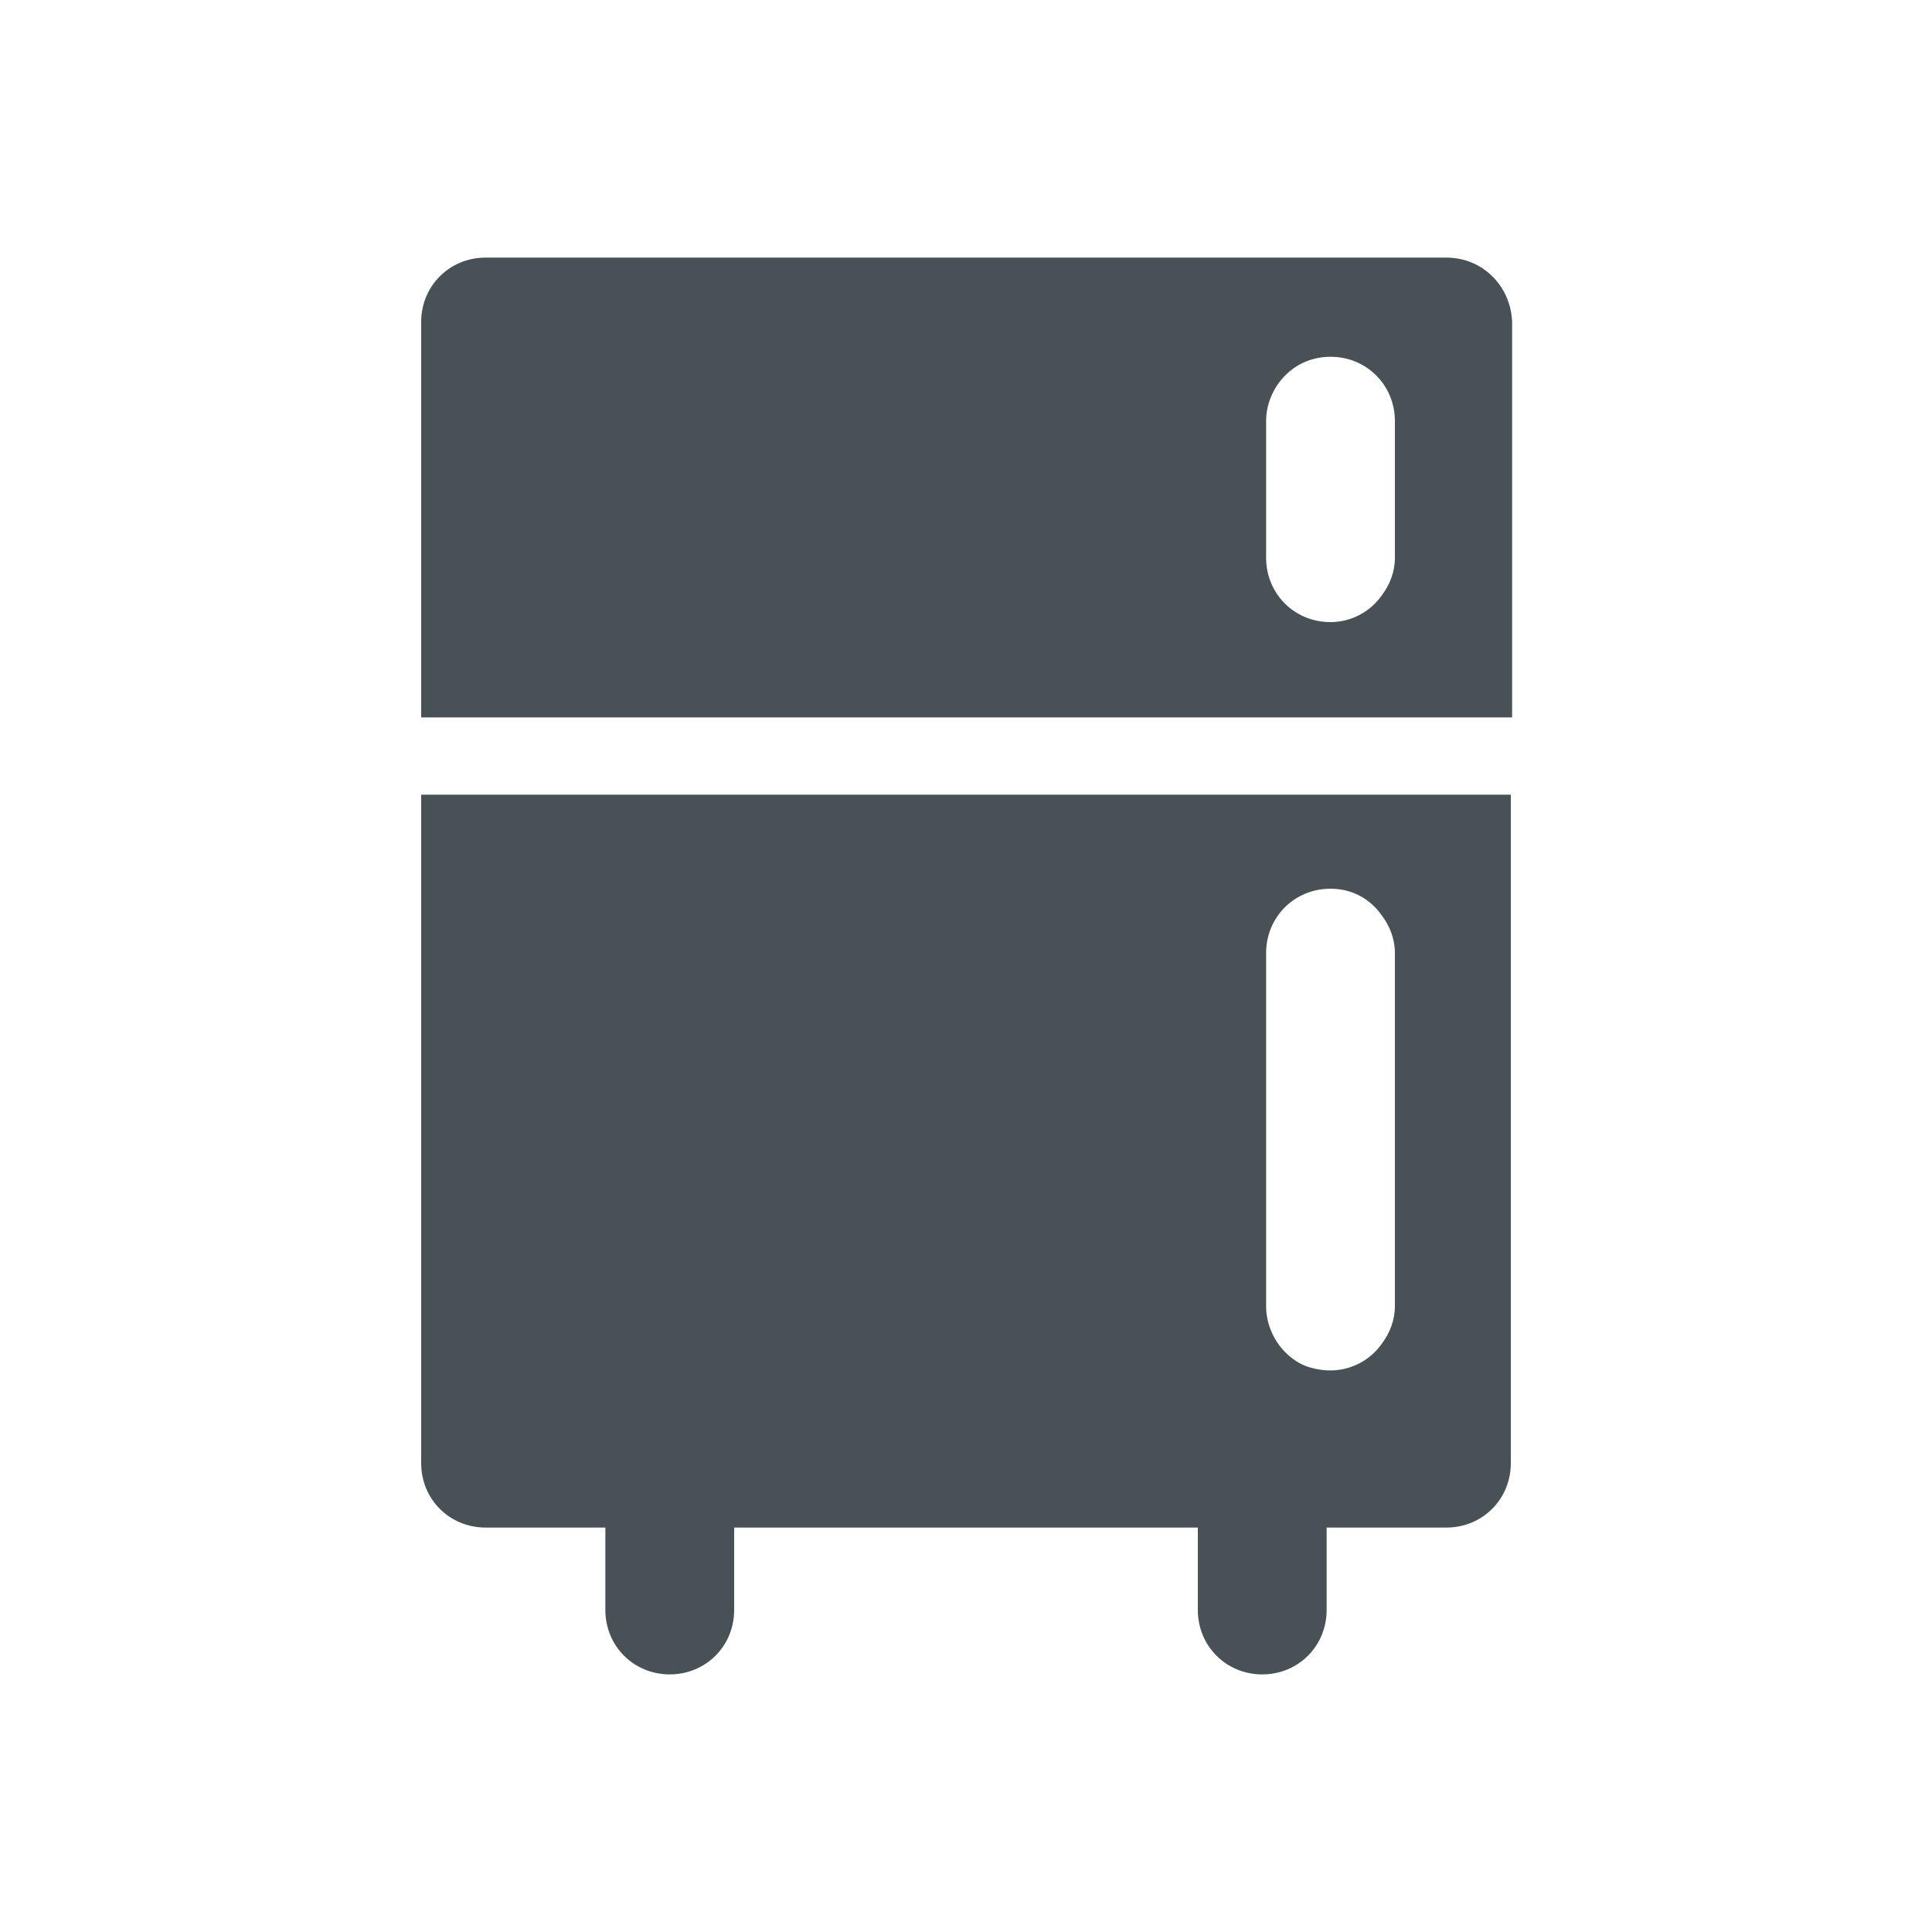 <?xml version="1.0" encoding="utf-8"?>
<!-- Generator: Adobe Illustrator 19.0.0, SVG Export Plug-In . SVG Version: 6.00 Build 0)  -->
<svg version="1.1" id="Layer_1" xmlns="http://www.w3.org/2000/svg" xmlns:xlink="http://www.w3.org/1999/xlink" x="0px" y="0px"
	 viewBox="-624 426 150 150" style="enable-background:new -624 426 150 150;" xml:space="preserve">
<style type="text/css">
	.st0{fill:#485256;}
</style>
<g>
	<path class="st0" d="M-511.7,446h-74.6c-2.8,0-5,2.2-5,5v30.7h5h74.7h5V451C-506.7,448.2-508.9,446-511.7,446z M-515.7,469.3
		c0,1.1-0.4,2.1-1,2.9c-0.9,1.3-2.4,2.1-4,2.1c-2.8,0-5-2.2-5-5v-10.6c0-1,0.3-1.9,0.8-2.7c0.9-1.4,2.4-2.3,4.2-2.3c2.8,0,5,2.2,5,5
		V469.3z"/>
	<path class="st0" d="M-586.3,487.7h-5v51.9c0,2.8,2.2,5,5,5h9.3v6.4c0,2.8,2.2,5,5,5s5-2.2,5-5v-6.4h36v6.4c0,2.8,2.2,5,5,5
		s5-2.2,5-5v-6.4h9.3c2.8,0,5-2.2,5-5v-51.9h-5H-586.3z M-515.7,527.4c0,1.1-0.4,2.1-1,2.9c-0.9,1.3-2.4,2.1-4,2.1
		c-0.6,0-1.2-0.1-1.8-0.3c-0.6-0.2-1.2-0.6-1.7-1.1c-0.9-0.9-1.5-2.2-1.5-3.6V500c0-2.8,2.2-5,5-5c1.7,0,3.1,0.8,4,2.1
		c0.6,0.8,1,1.8,1,2.9V527.4z"/>
</g>
</svg>
